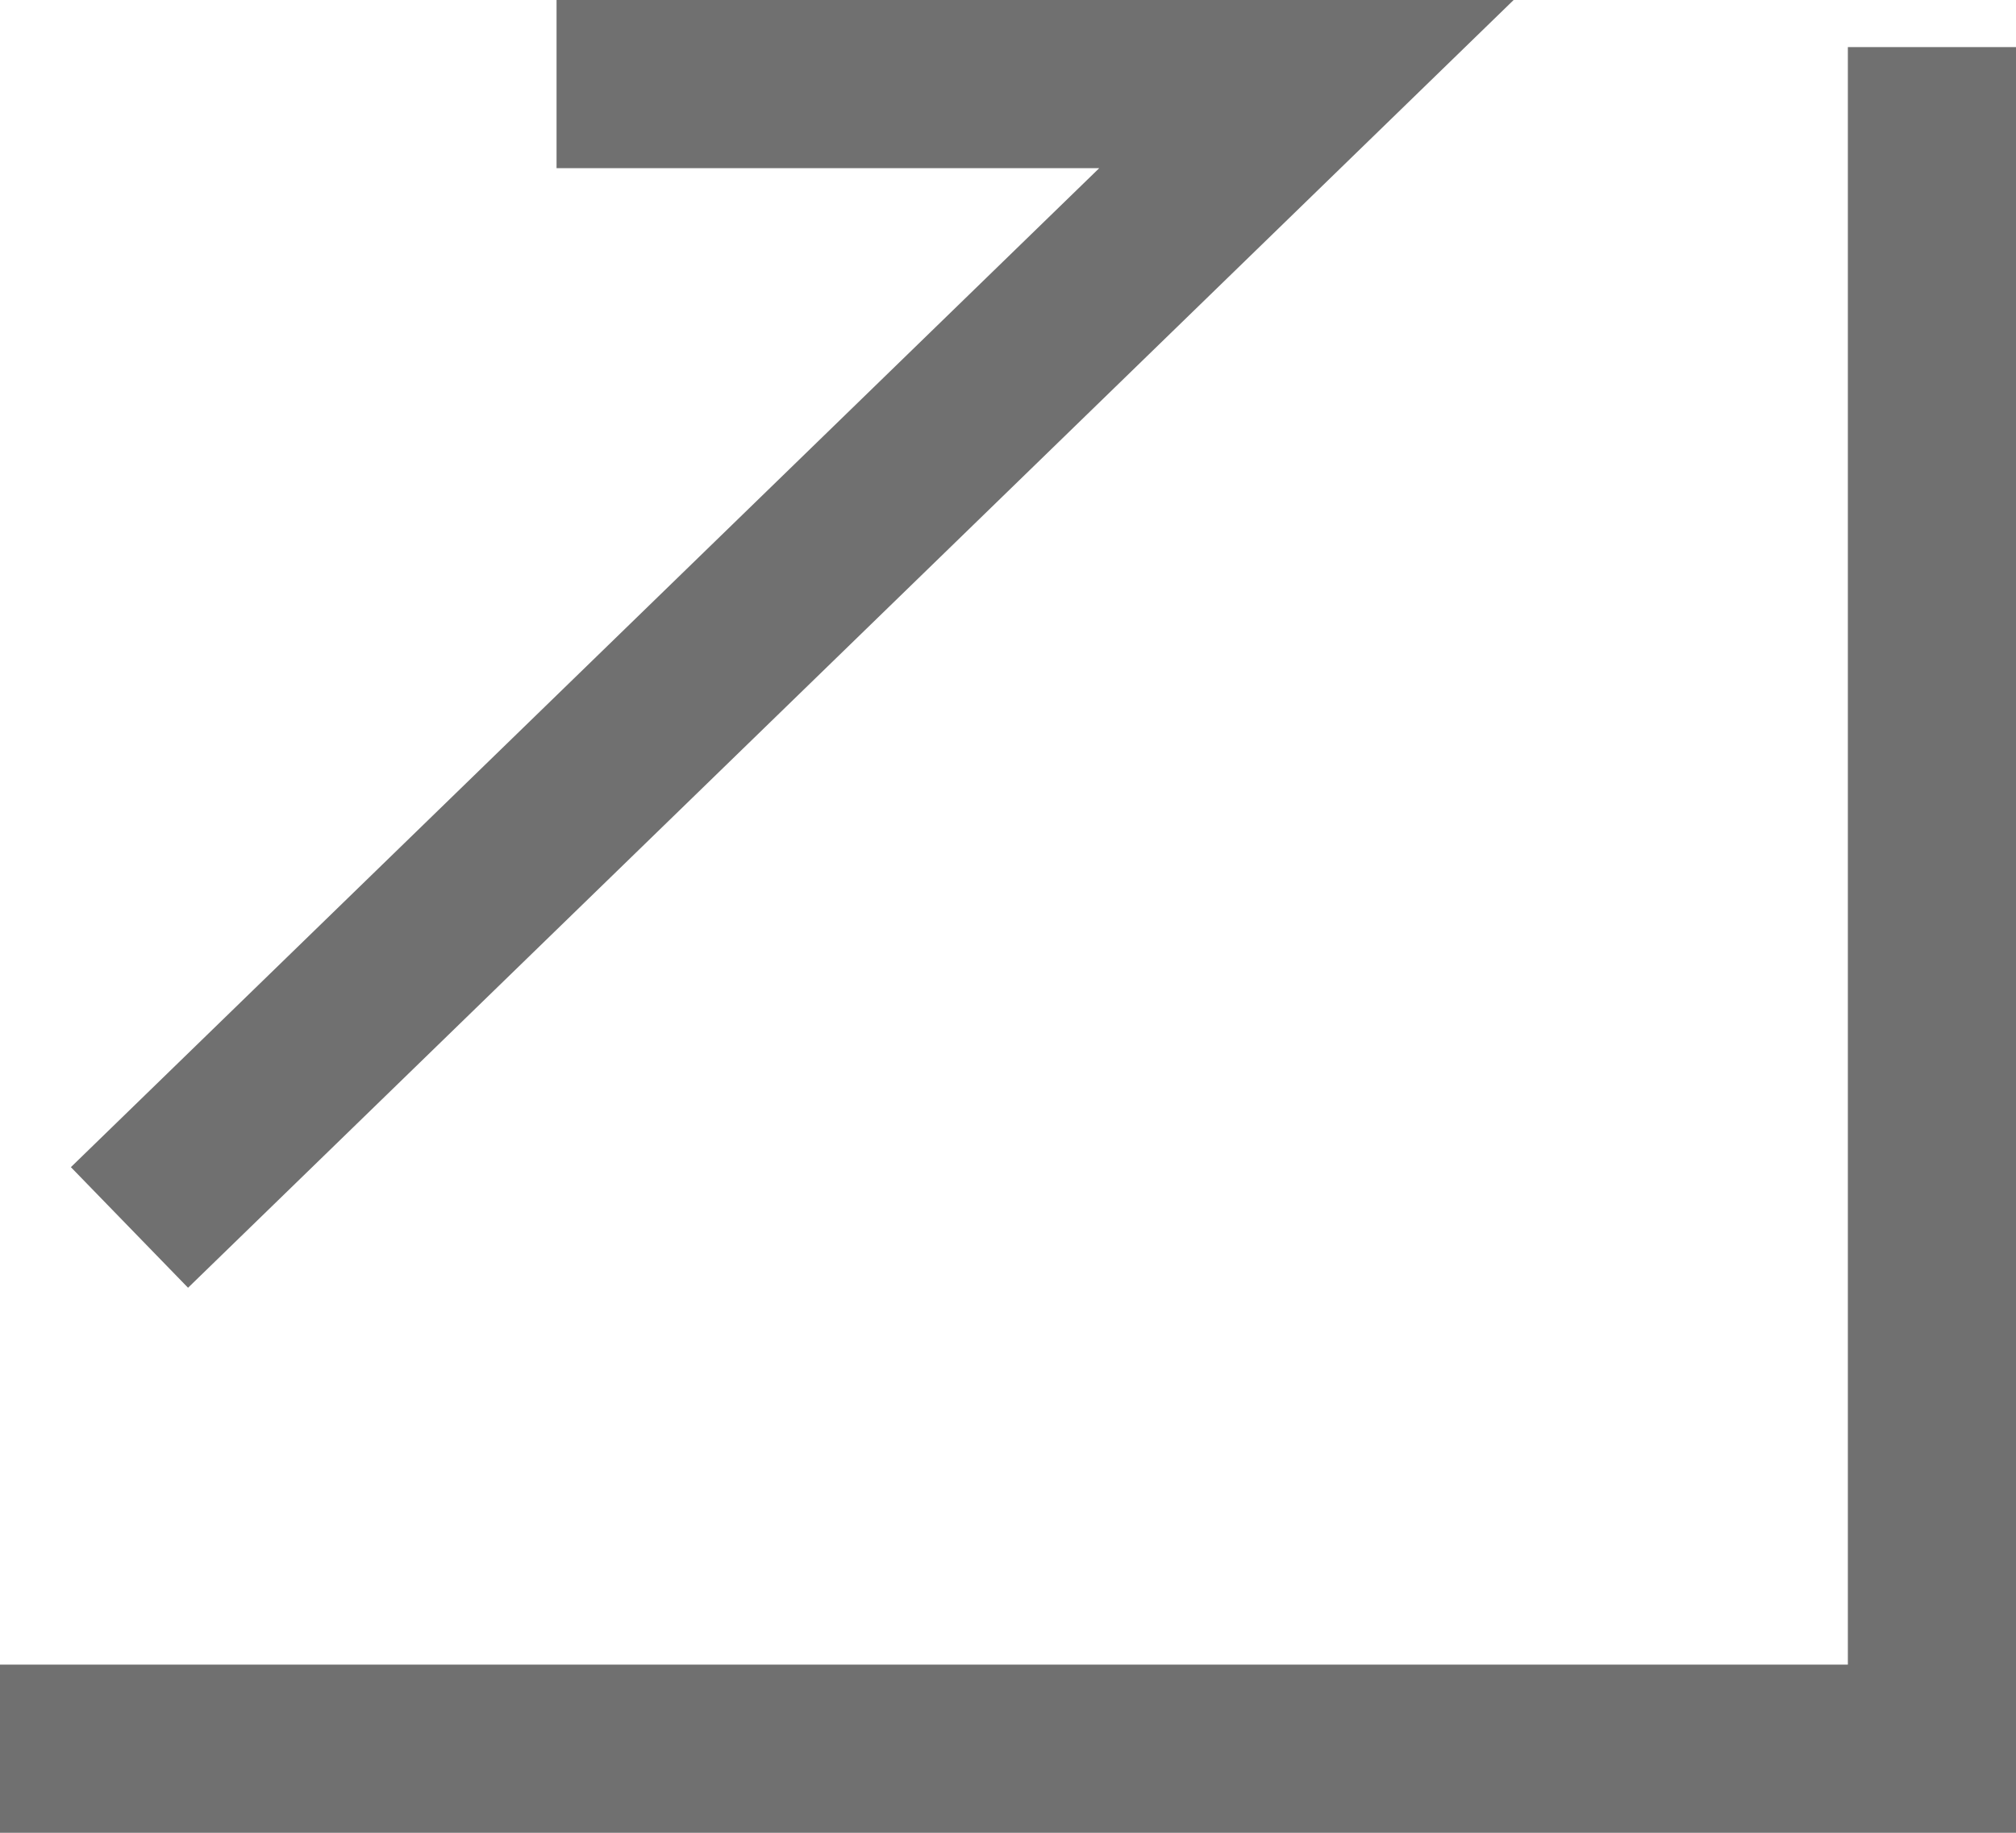 <svg xmlns="http://www.w3.org/2000/svg" viewBox="0 0 11.99 10.9"><defs><style>.cls-1{fill:none;stroke:#707070;}</style></defs><g id="レイヤー_2" data-name="レイヤー 2"><g id="レイヤー_3" data-name="レイヤー 3"><path id="パス_1145" data-name="パス 1145" class="cls-1" d="M.77,7.3l7-6.8H3.31"/><path id="パス_1146" data-name="パス 1146" class="cls-1" d="M0,10.4H11.49V.28"/></g></g></svg>